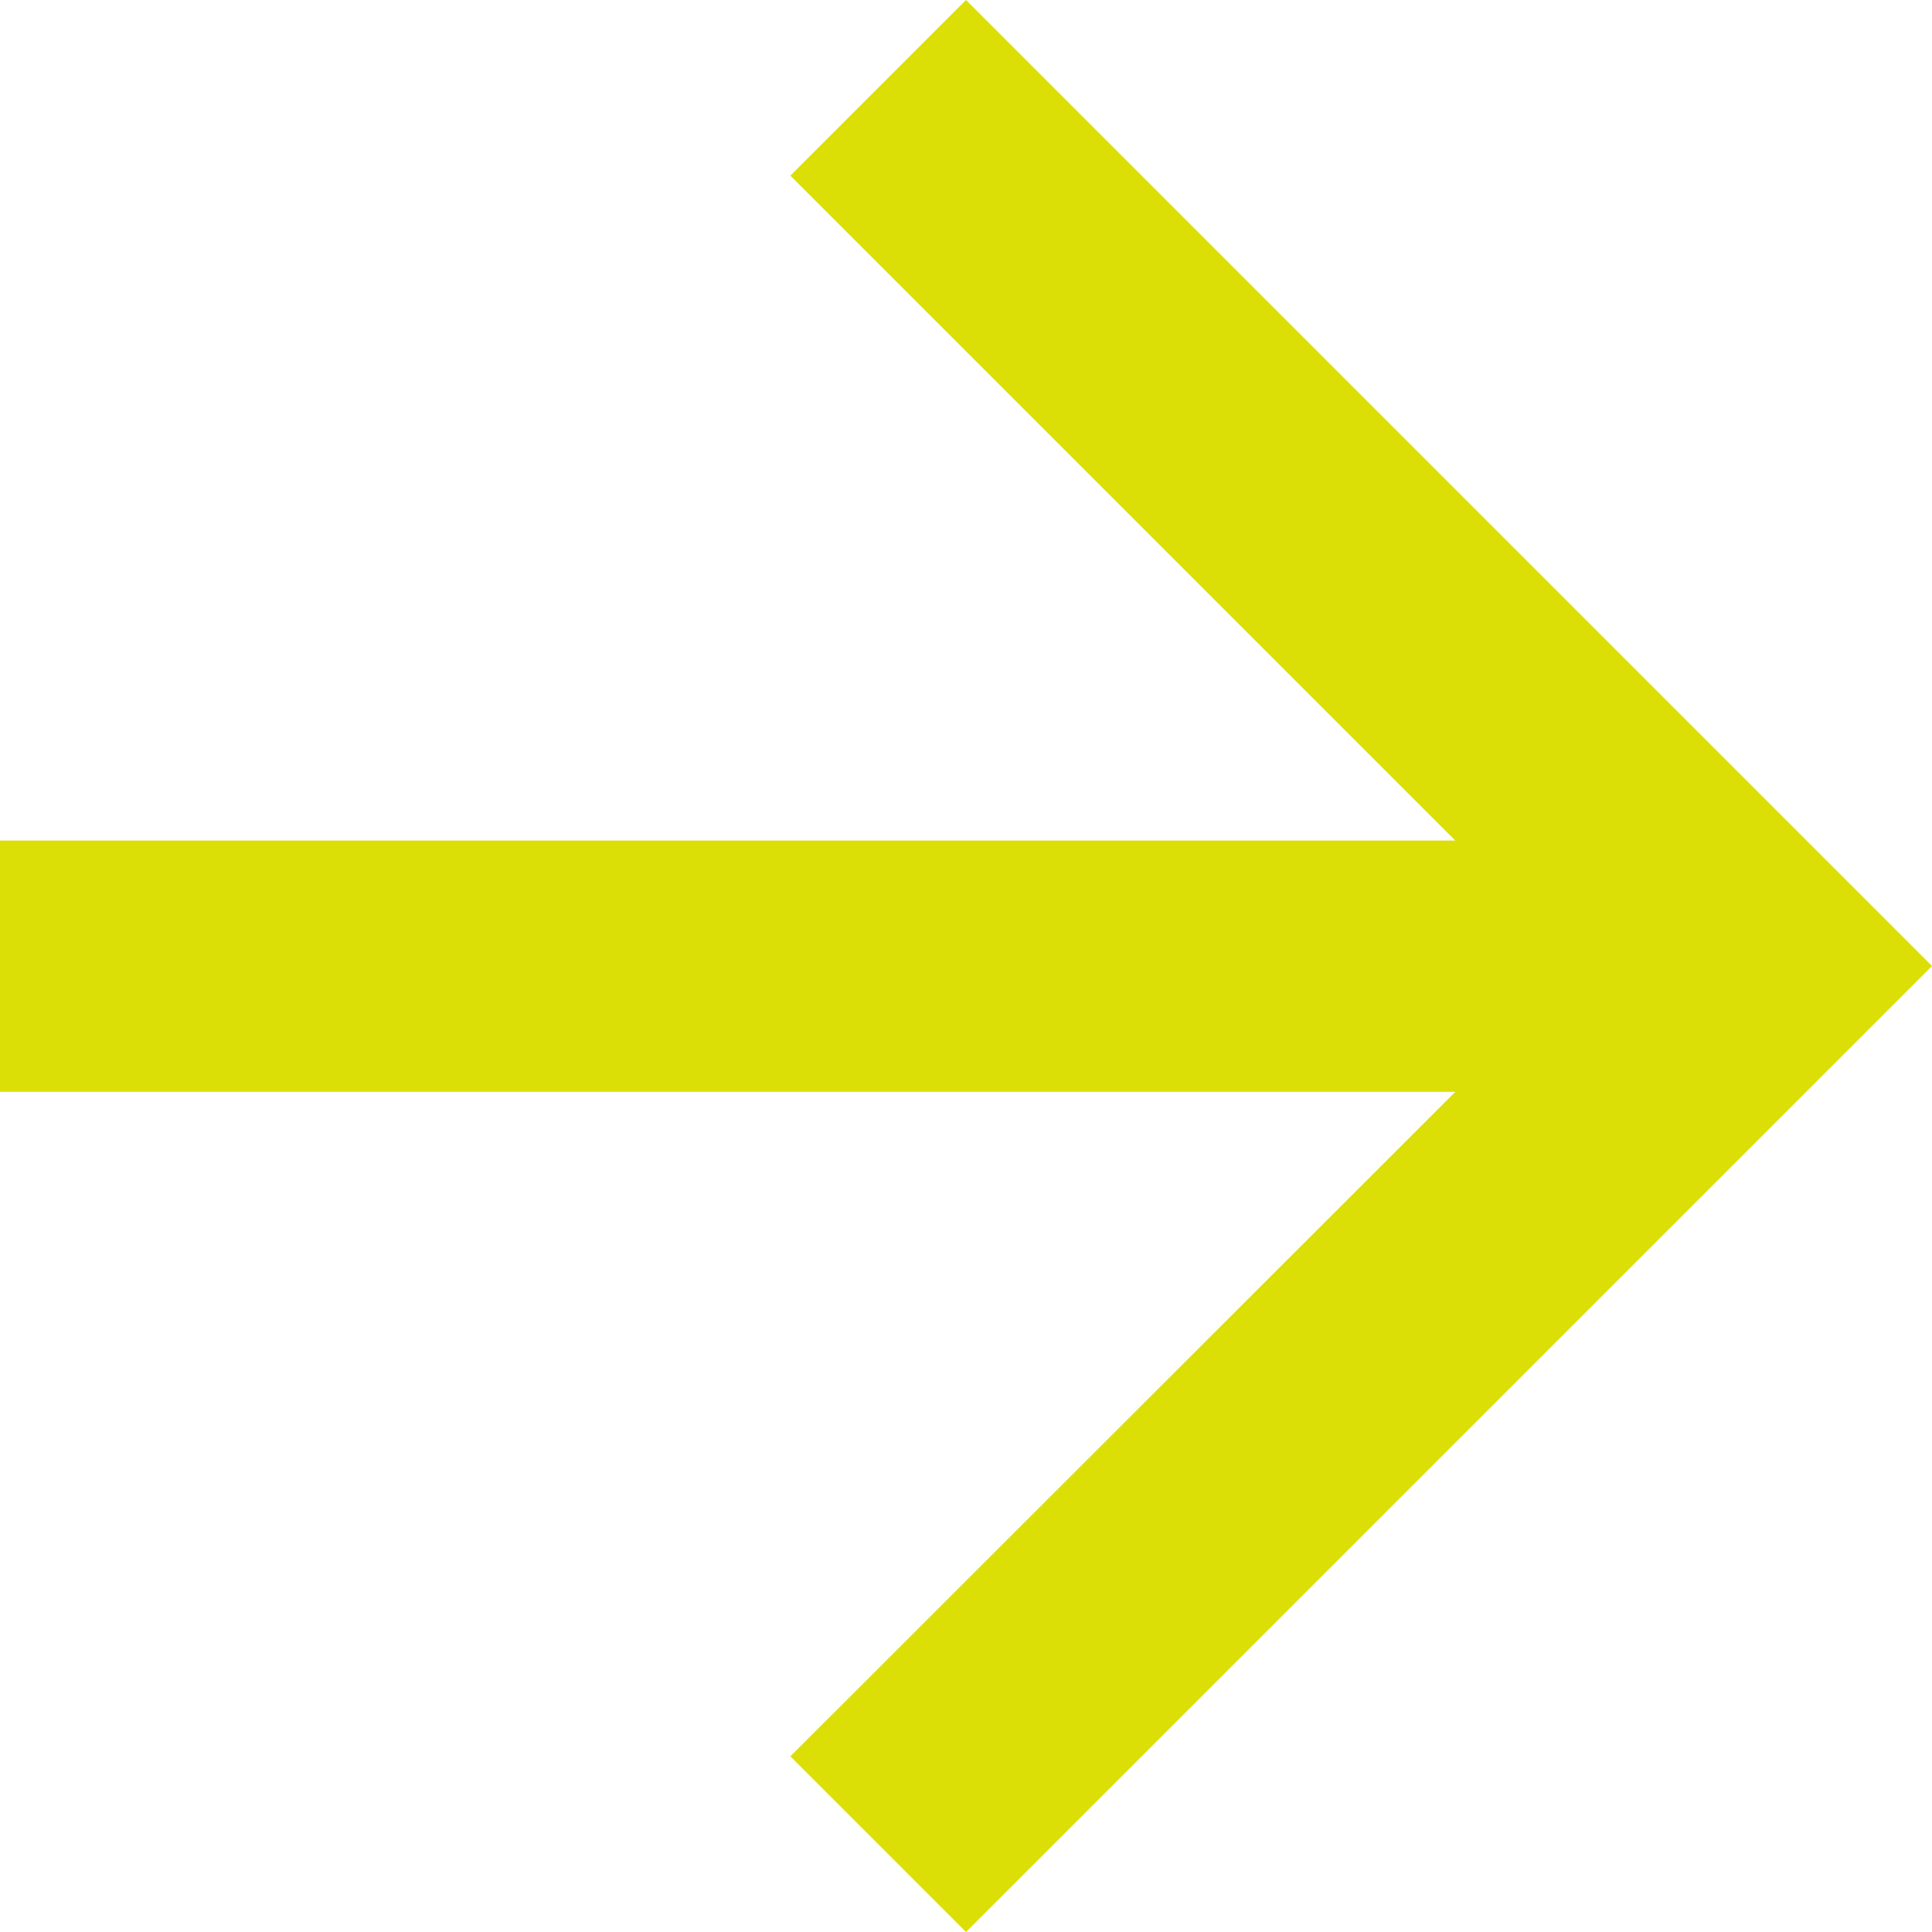 <svg xmlns="http://www.w3.org/2000/svg" width="21.526" height="21.526" viewBox="0 0 21.526 21.526">
  <path id="パス_10" data-name="パス 10" d="M10.763,0,8.806,1.957l7.408,7.408H0v2.8H16.215L8.806,19.569l1.957,1.957L21.526,10.763Z" fill="#dbdf06"/>
</svg>
